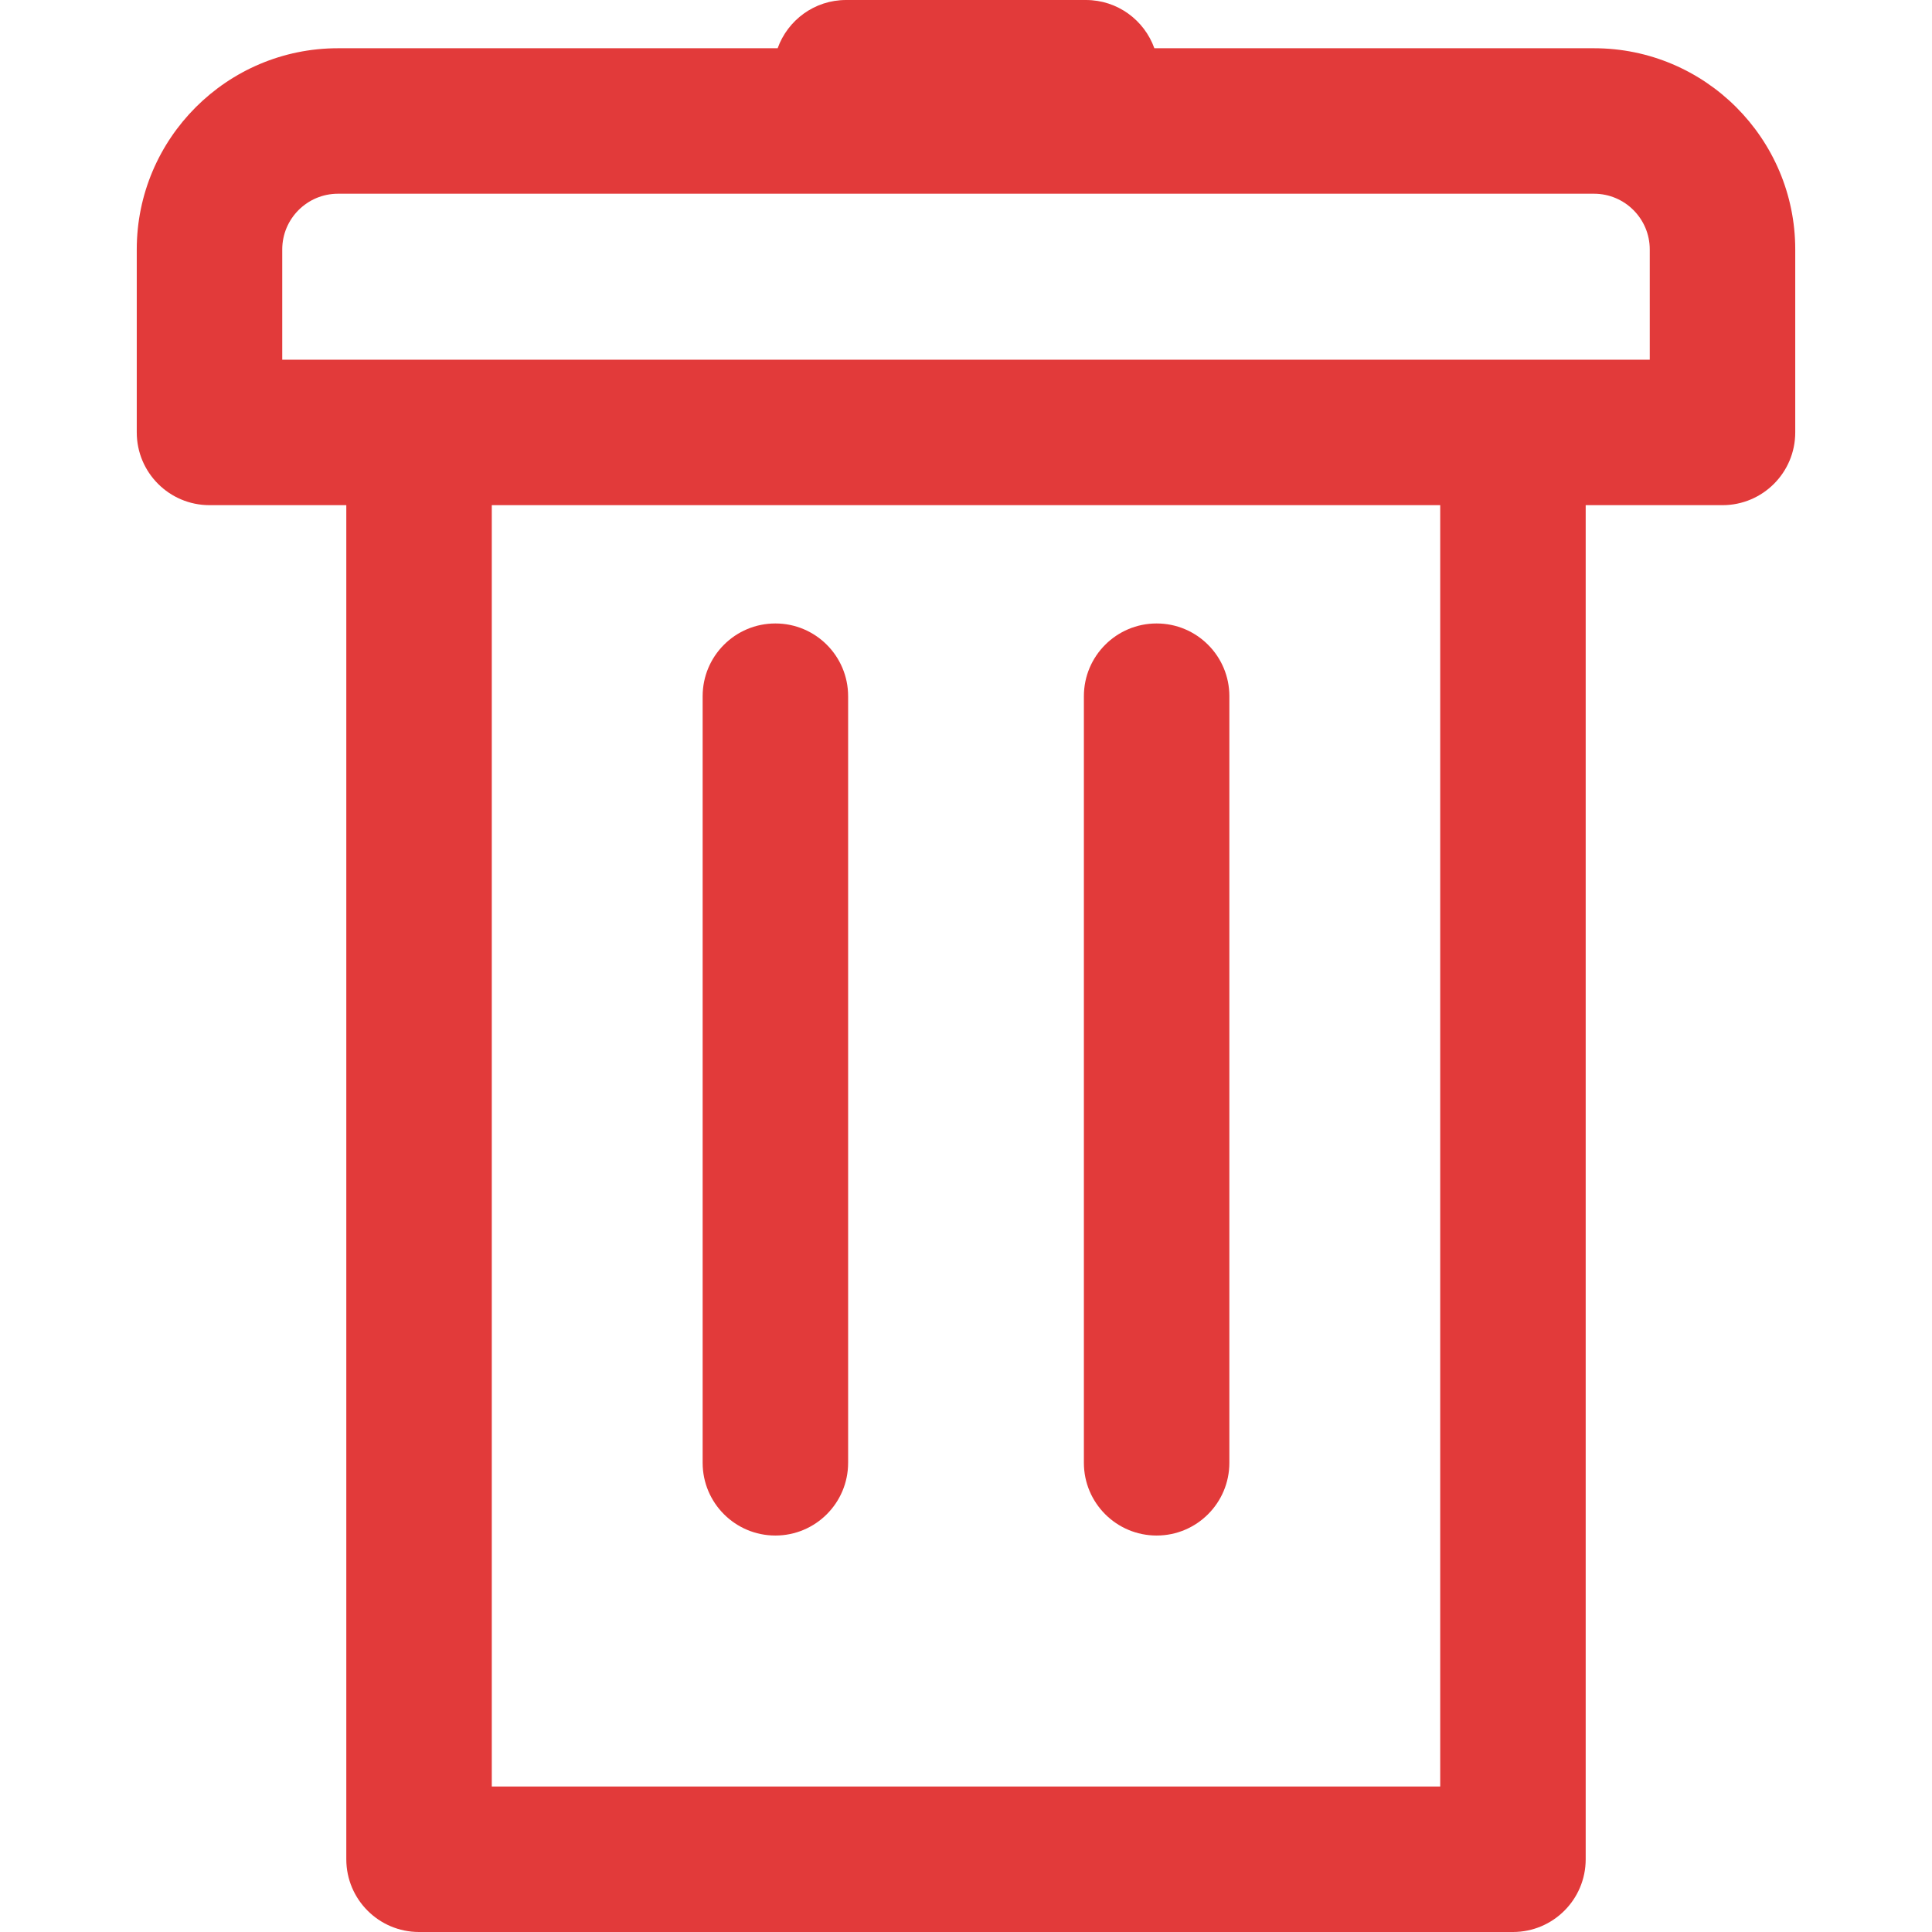 <?xml version="1.0" encoding="iso-8859-1"?>
<!-- Generator: Adobe Illustrator 16.0.0, SVG Export Plug-In . SVG Version: 6.00 Build 0)  -->
<!DOCTYPE svg PUBLIC "-//W3C//DTD SVG 1.1//EN" "http://www.w3.org/Graphics/SVG/1.1/DTD/svg11.dtd">
<svg fill='#e23a3a' version="1.1" id="Capa_1" xmlns="http://www.w3.org/2000/svg" xmlns:xlink="http://www.w3.org/1999/xlink" x="0px" y="0px"
	 width="332.003px" height="332.003px" viewBox="0 0 332.003 332.003" style="enable-background:new 0 0 332.003 332.003;"
	 xml:space="preserve">
<g>
	<g>
		<path d="M273.93,8.29h-75.561C196.64,3.461,192.035,0,186.61,0h-41.218c-5.424,0-10.027,3.461-11.758,8.29H58.073
			c-19.063,0-34.572,15.509-34.572,34.571v31.448c0,6.903,5.597,12.5,12.5,12.5H59.51v232.694c0,6.903,5.597,12.5,12.5,12.5h187.982
			c6.902,0,12.5-5.597,12.5-12.5V86.81h23.51c6.903,0,12.5-5.597,12.5-12.5V42.862C308.502,23.799,292.993,8.29,273.93,8.29z
			 M247.493,307.004H84.511V86.81h162.982V307.004z M283.502,61.81h-235V42.862c0-5.277,4.293-9.571,9.572-9.571h215.855
			c5.277,0,9.572,4.294,9.572,9.571L283.502,61.81L283.502,61.81z"/>
		<path d="M133.245,263.873c6.903,0,12.5-5.598,12.5-12.5V119.638c0-6.903-5.597-12.5-12.5-12.5c-6.903,0-12.5,5.597-12.5,12.5
			v131.735C120.745,258.275,126.342,263.873,133.245,263.873z"/>
		<path d="M198.759,263.873c6.903,0,12.5-5.598,12.5-12.5V119.638c0-6.903-5.597-12.5-12.5-12.5c-6.902,0-12.5,5.597-12.5,12.5
			v131.735C186.259,258.275,191.856,263.873,198.759,263.873z"/>
	</g>
</g>
<g>
</g>
<g>
</g>
<g>
</g>
<g>
</g>
<g>
</g>
<g>
</g>
<g>
</g>
<g>
</g>
<g>
</g>
<g>
</g>
<g>
</g>
<g>
</g>
<g>
</g>
<g>
</g>
<g>
</g>
</svg>
